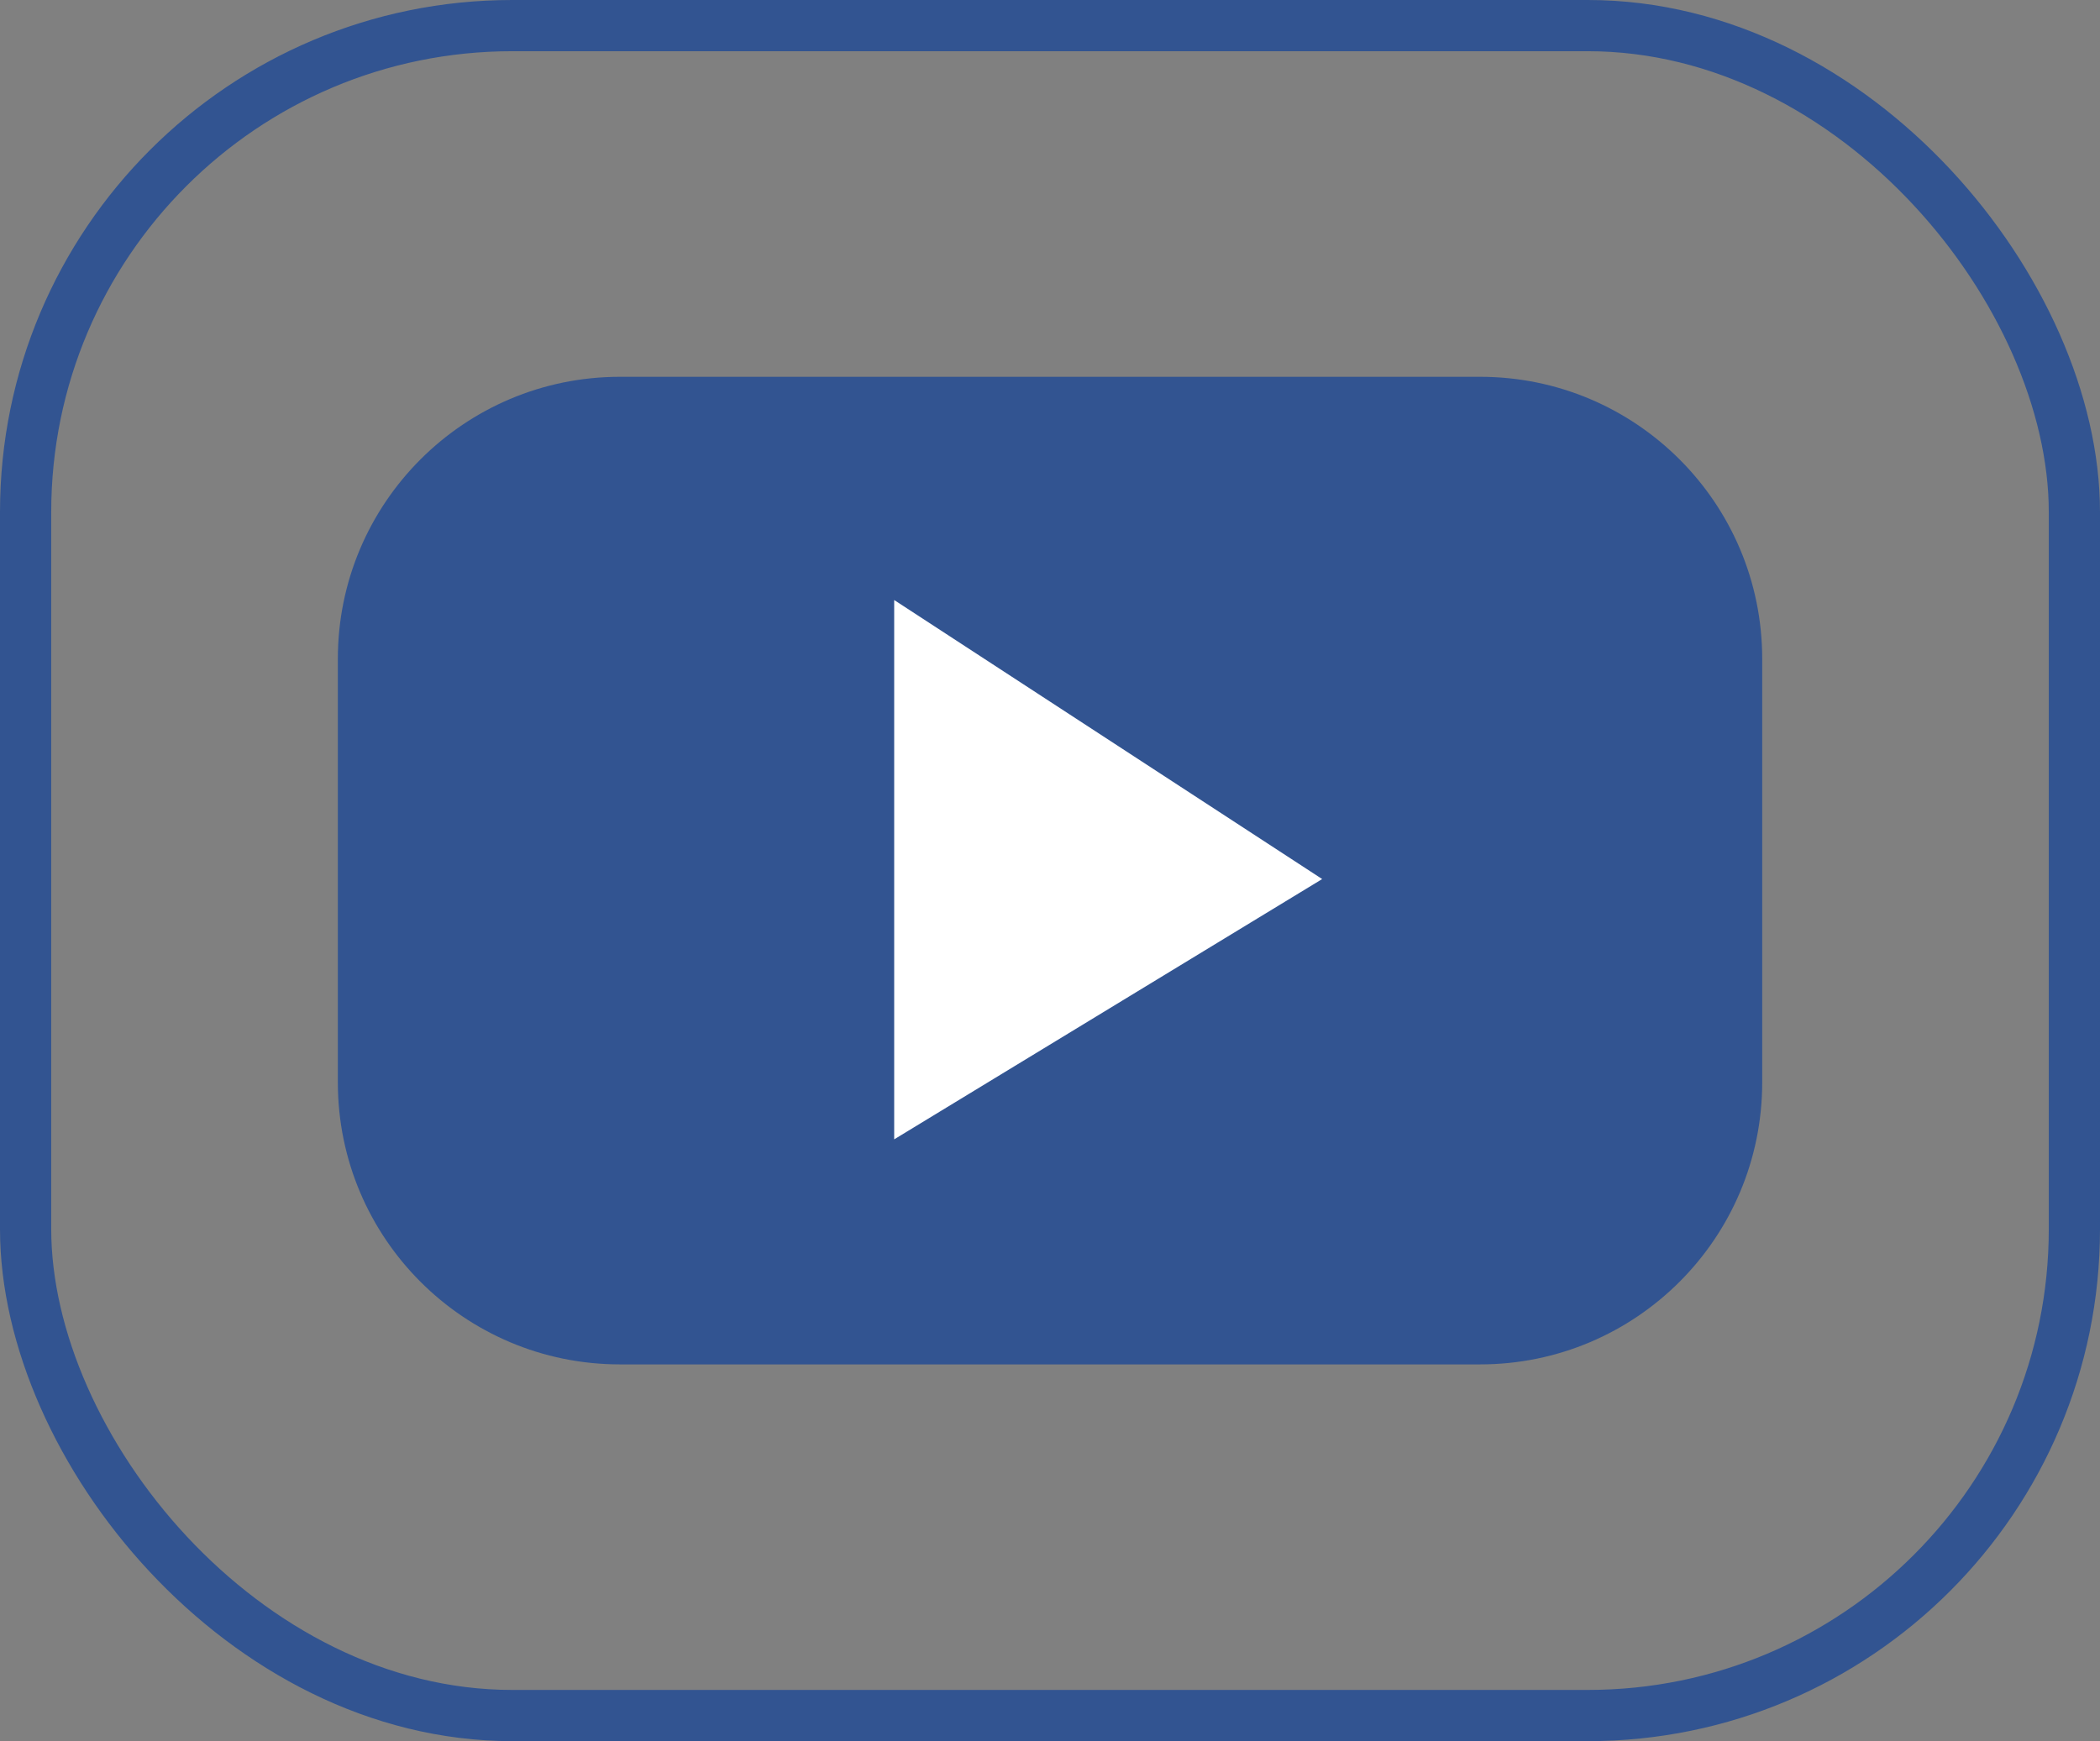 <?xml version="1.0" encoding="UTF-8"?>
<svg xmlns="http://www.w3.org/2000/svg" width="41" height="34" viewBox="0 0 41 34">
  <rect x="0" y="0" width="41" height="34" fill="#808080" stroke="none"/>
  <g id="Groupe_350" data-name="Groupe 350" transform="translate(-1606 -7699.5)">
    <g id="Groupe_337" data-name="Groupe 337" transform="translate(70.042 7584)">
      <g id="Rectangle_135" data-name="Rectangle 135" transform="translate(1535.958 115.5)" fill="none" stroke="#325491" stroke-width="1">
        <rect width="41" height="34" rx="10" stroke="none"></rect>
        <rect x="0.5" y="0.5" width="40" height="33" rx="9.5" fill="none"></rect>
      </g>
    </g>
    <g id="Groupe_338" data-name="Groupe 338" transform="translate(1612.596 7706.858)">
      <g id="Tracé_2382" data-name="Tracé 2382" transform="translate(0)" fill="#325491">
        <path d="M 22.301 18.785 L 5.508 18.785 C 2.746 18.785 0.5 16.538 0.5 13.777 L 0.5 5.508 C 0.5 2.746 2.746 0.5 5.508 0.5 L 14.487 0.5 L 22.301 0.5 C 25.062 0.5 27.309 2.746 27.309 5.508 L 27.309 13.777 C 27.309 16.538 25.062 18.785 22.301 18.785 Z" stroke="none"></path>
        <path d="M 5.508 1 C 3.022 1 1 3.022 1 5.508 L 1 13.777 C 1 16.262 3.022 18.285 5.508 18.285 L 22.301 18.285 C 24.787 18.285 26.809 16.262 26.809 13.777 L 26.809 5.508 C 26.809 3.022 24.787 1 22.301 1 L 5.508 1 M 5.508 1.9073486328125e-06 L 22.301 1.9073486328125e-06 C 25.343 1.9073486328125e-06 27.809 2.466 27.809 5.508 L 27.809 13.777 C 27.809 16.819 25.343 19.285 22.301 19.285 L 5.508 19.285 C 2.466 19.285 -3.814697265625e-06 16.819 -3.814697265625e-06 13.777 L -3.814697265625e-06 5.508 C -3.814697265625e-06 2.466 2.466 1.9073486328125e-06 5.508 1.9073486328125e-06 Z" stroke="none" fill="#325491"></path>
      </g>
    </g>
    <path id="Tracé_2386" data-name="Tracé 2386" d="M6198.235,126.672v8.719l6.918-4.208Z" transform="translate(-4574.277 7585.468)" fill="#fff" stroke="#fff" stroke-width="1"></path>
  </g>
</svg>
